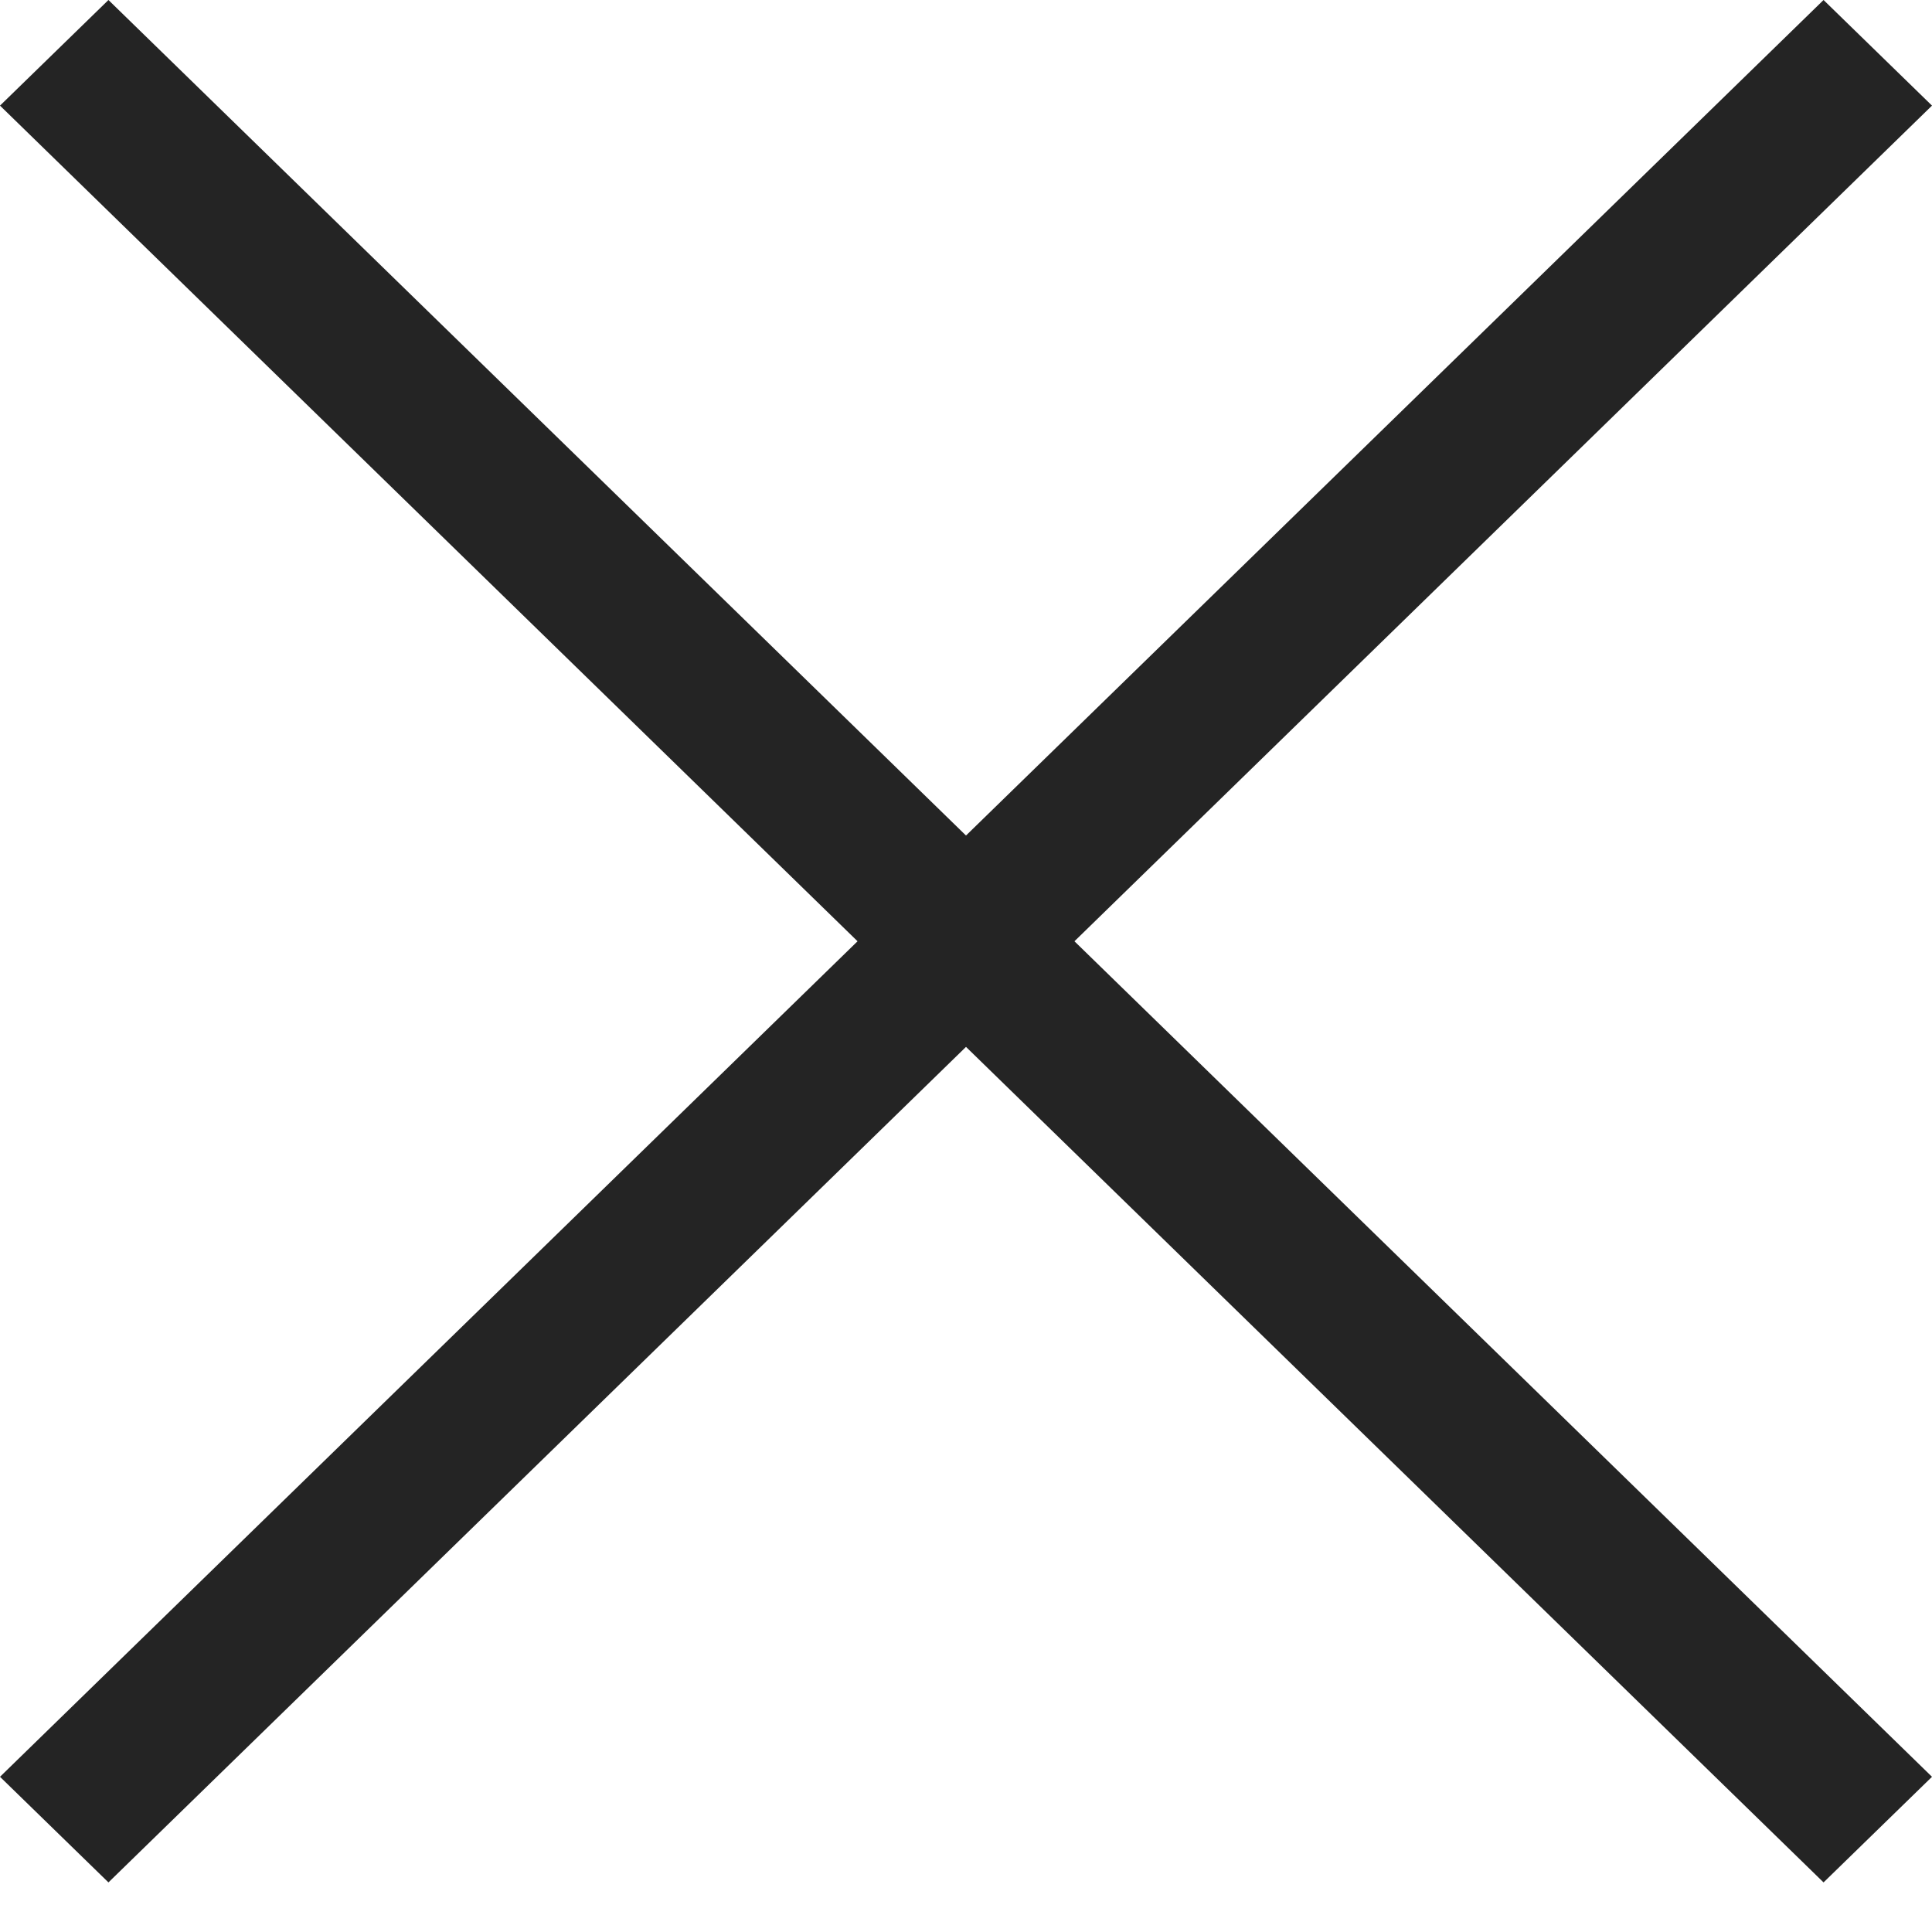 <?xml version="1.0" encoding="UTF-8"?> <svg xmlns="http://www.w3.org/2000/svg" width="15" height="15" viewBox="0 0 15 15" fill="none"><path d="M0.842 14.615L0 13.795L6.658 7.308L0 0.82L0.842 0L7.5 6.487L14.158 0L15 0.82L8.342 7.308L15 13.795L14.158 14.615L7.5 8.128L0.842 14.615Z" fill="#242424"></path></svg> 
